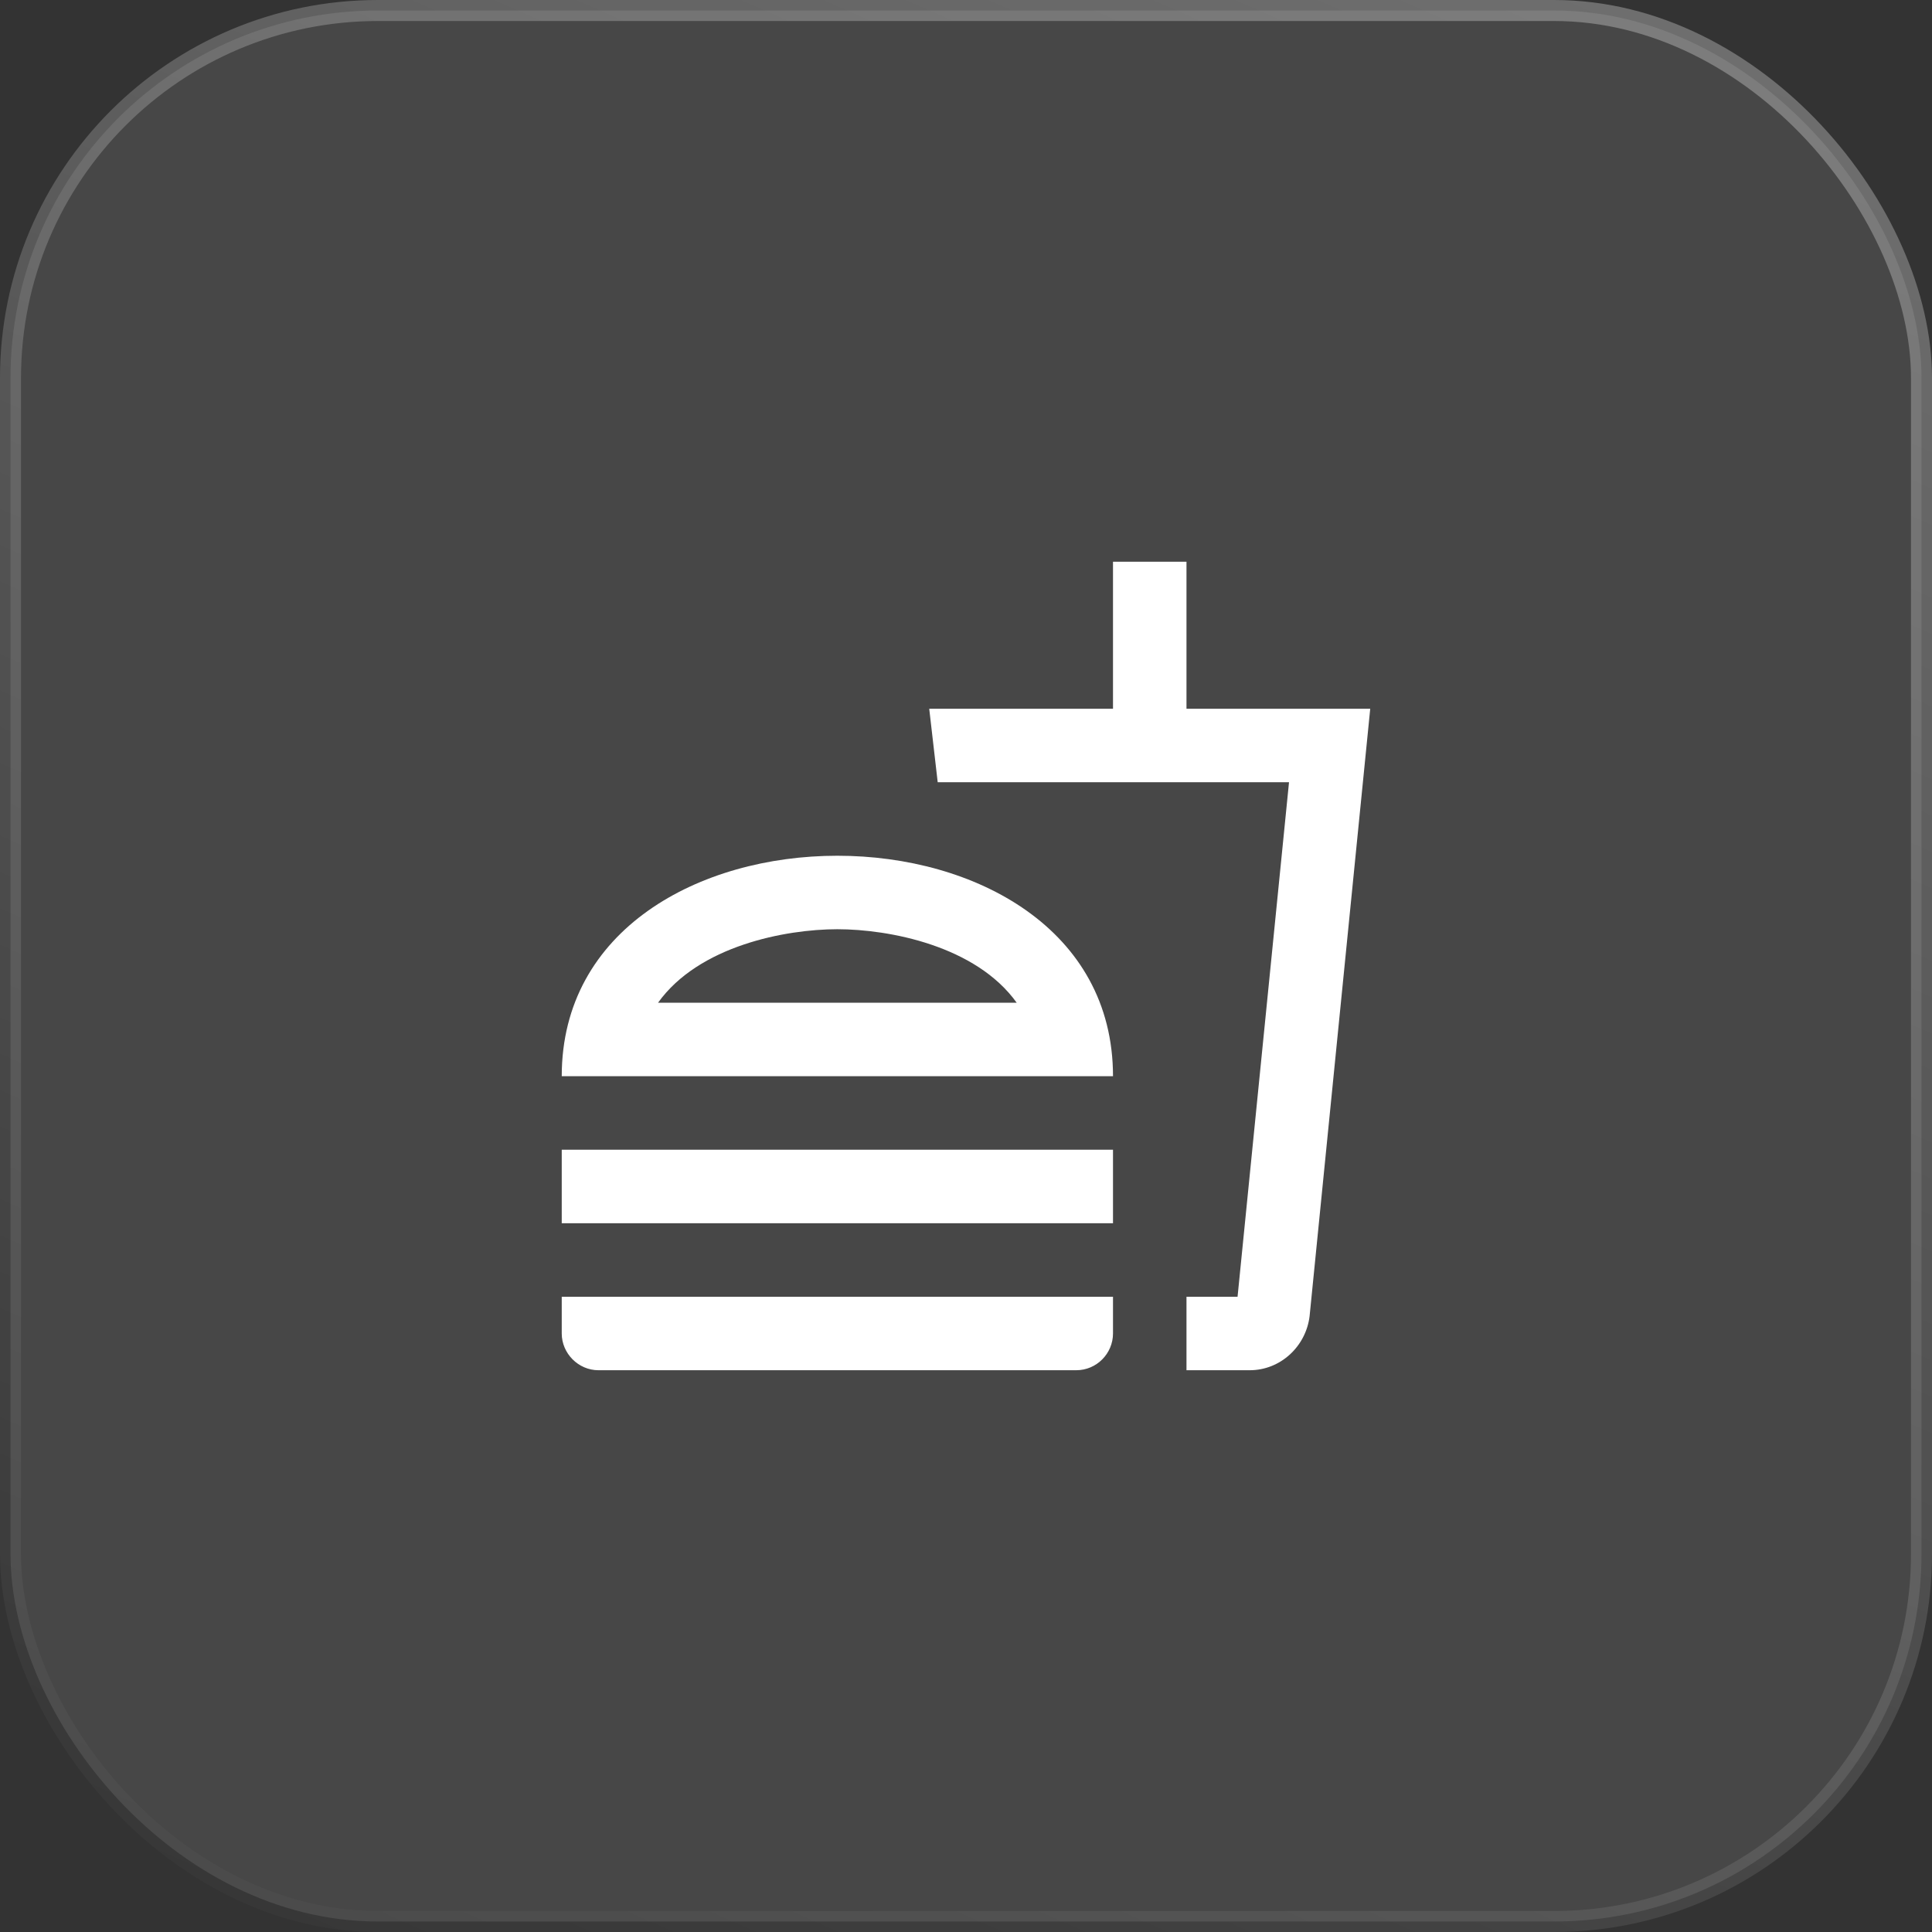 <?xml version="1.0" encoding="UTF-8"?> <svg xmlns="http://www.w3.org/2000/svg" width="57" height="57" viewBox="0 0 57 57" fill="none"><rect x="0" y="0" width="57" height="57" fill="#333333" stroke="none"/><rect x="0.31" y="0.31" width="56.38" height="56.38" rx="10.842" fill="white" fill-opacity="0.1" stroke="url(#paint0_linear_1_127)" stroke-width="0.62"></rect><path d="M16.573 39.342C16.573 39.928 17.061 40.426 17.657 40.426H31.752C32.359 40.426 32.837 39.928 32.837 39.342V38.258H16.573V39.342ZM24.705 25.247C20.639 25.247 16.573 27.415 16.573 31.752H32.837C32.837 27.415 28.771 25.247 24.705 25.247ZM19.414 29.584C20.617 27.903 23.176 27.415 24.705 27.415C26.233 27.415 28.792 27.903 29.996 29.584H19.414ZM16.573 33.921H32.837V36.089H16.573V33.921ZM35.005 20.91V16.573H32.837V20.91H27.415L27.665 23.078H38.03L36.512 38.258H35.005V40.426H36.87C37.781 40.426 38.529 39.721 38.637 38.832L40.426 20.91H35.005Z" fill="white"></path><defs><linearGradient id="paint0_linear_1_127" x1="47.397" y1="-27.261" x2="8.054" y2="61.956" gradientUnits="userSpaceOnUse"><stop stop-color="white" stop-opacity="0.39"></stop><stop offset="1" stop-color="white" stop-opacity="0"></stop></linearGradient></defs></svg> 
